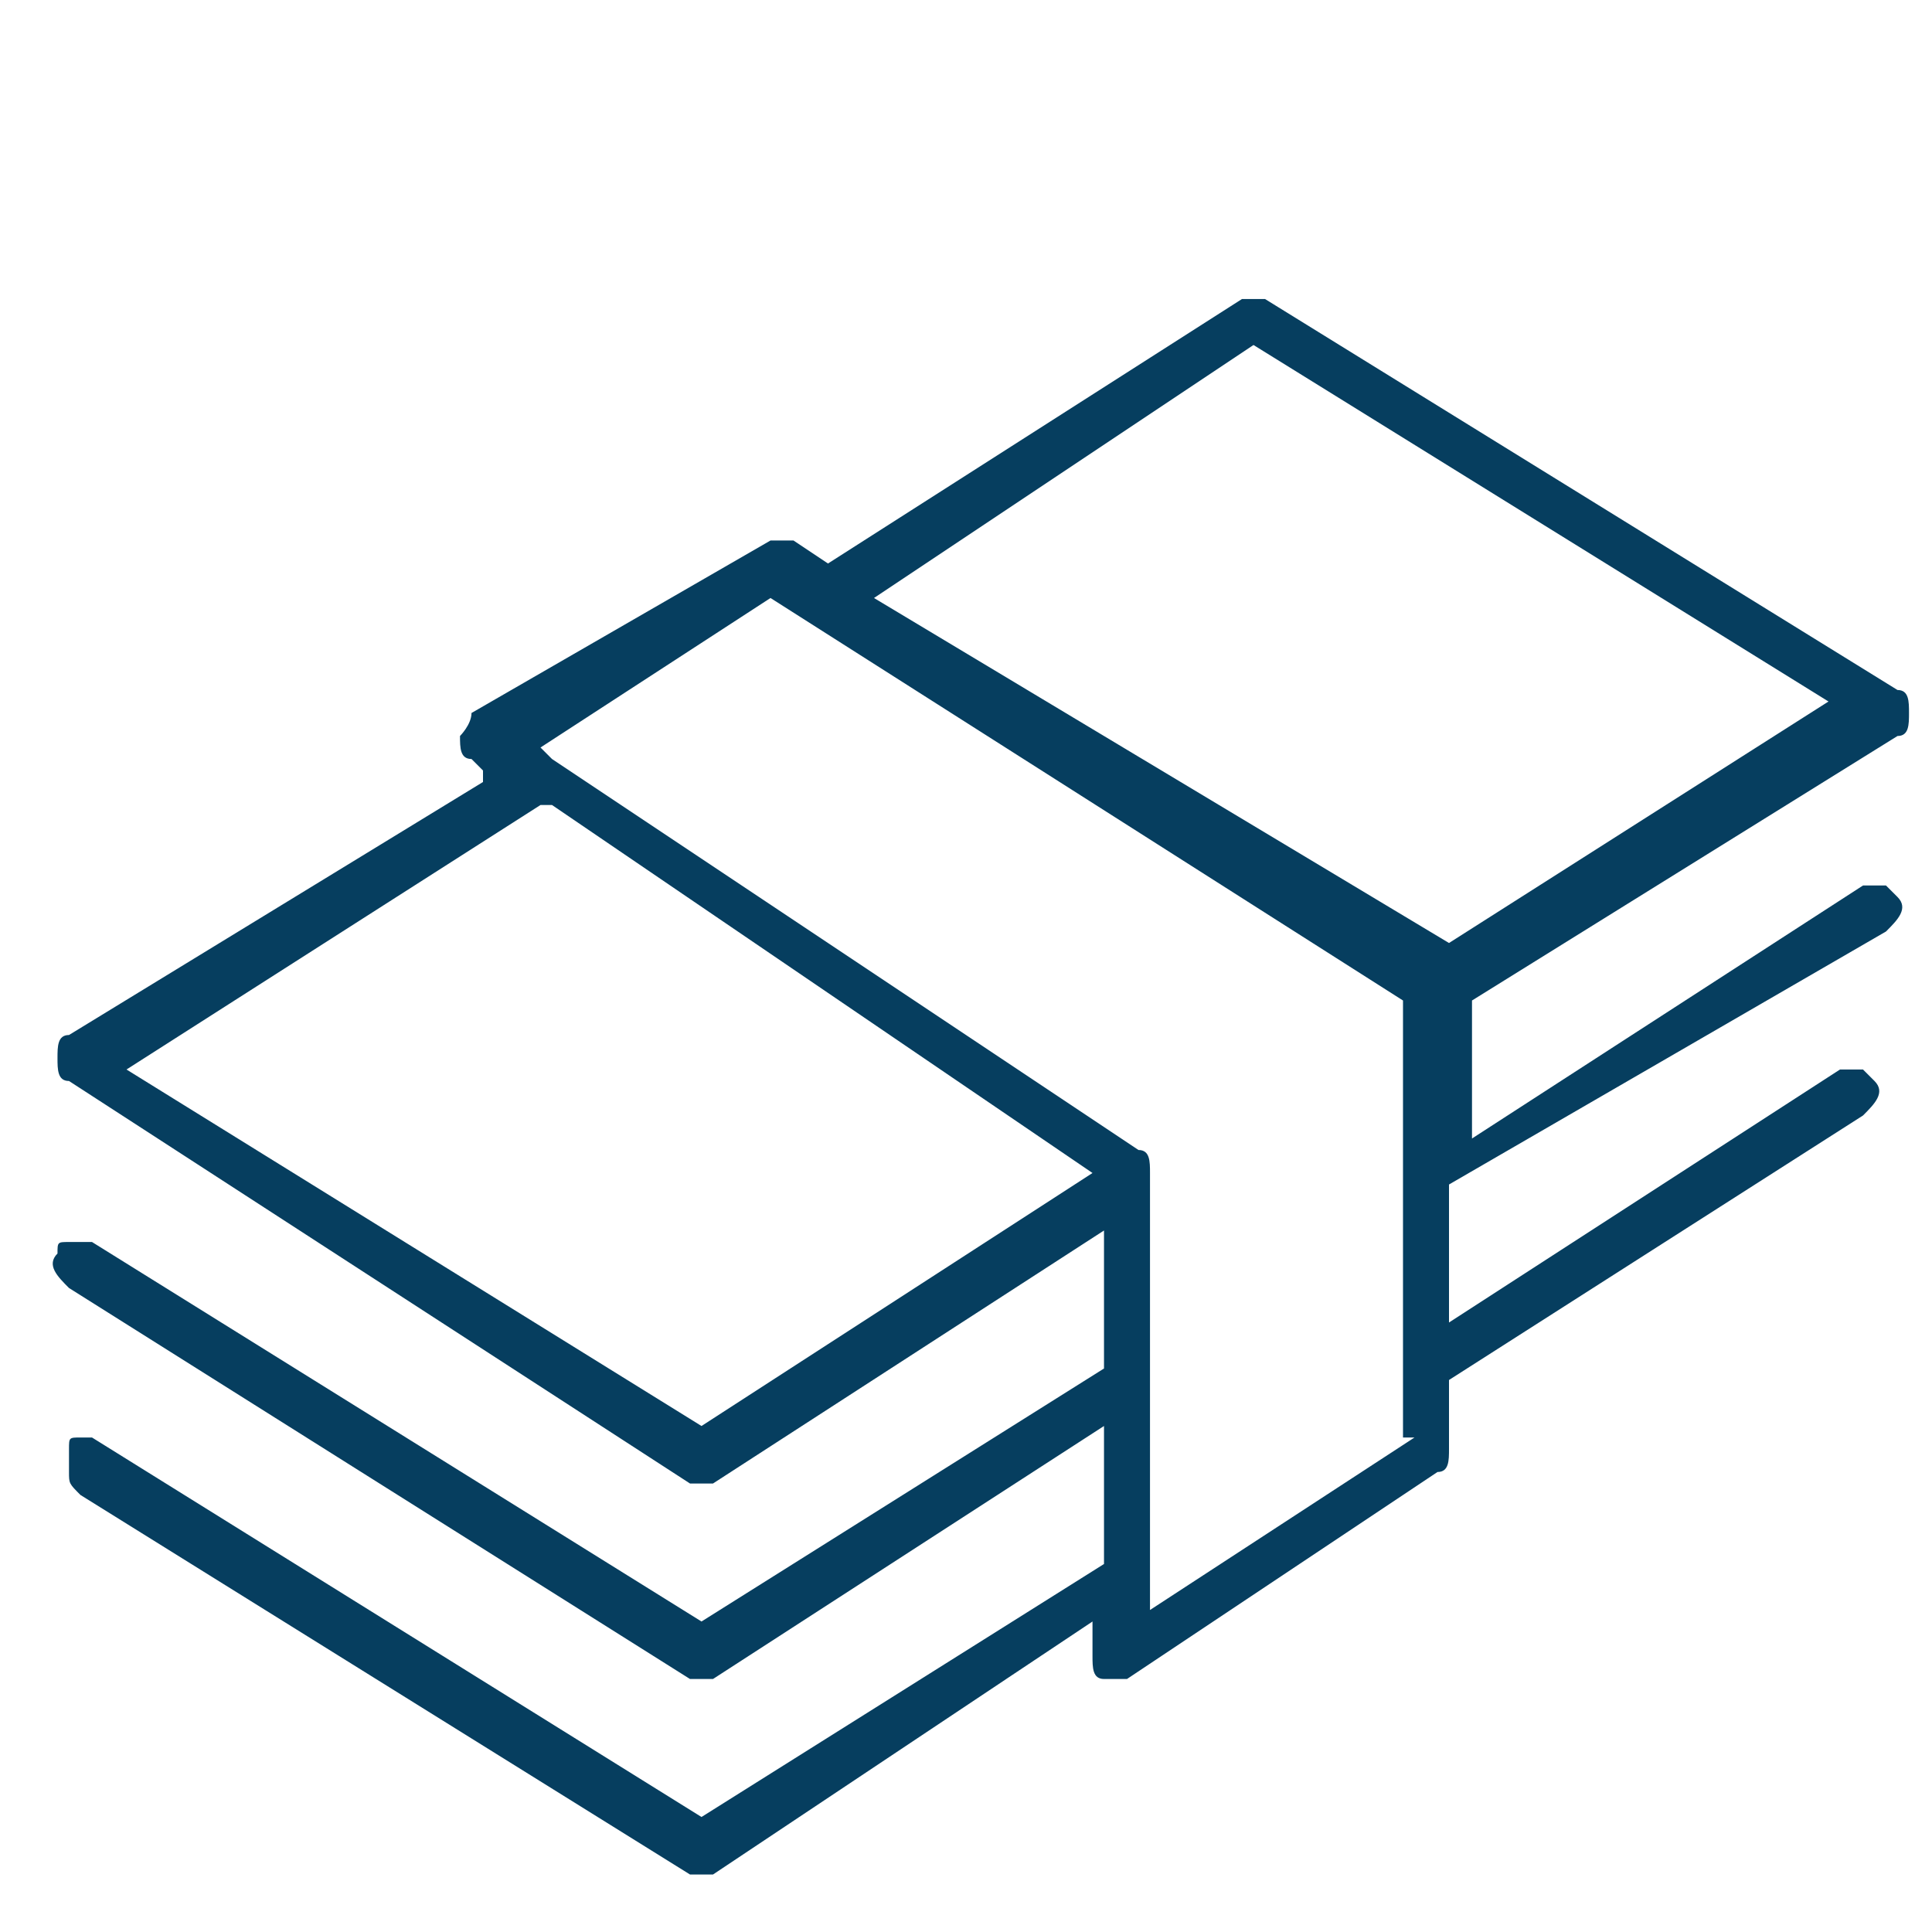 <?xml version="1.0" encoding="utf-8"?>
<!-- Generator: Adobe Illustrator 25.3.1, SVG Export Plug-In . SVG Version: 6.00 Build 0)  -->
<svg version="1.1" id="Layer_1" xmlns="http://www.w3.org/2000/svg" xmlns:xlink="http://www.w3.org/1999/xlink" x="0px" y="0px"
	 width="16.8px" height="16.8px" viewBox="0 0 16.8 16.8" style="enable-background:new 0 0 16.8 16.8;" xml:space="preserve">
<style type="text/css">
	.st0{fill:#063E5F;}
	.st1{fill:#073D5F;}
</style>
<path class="st0" d="M16.4,8.1c0.1-0.1,0.2-0.2,0.1-0.3c0,0-0.1-0.1-0.1-0.1c-0.1,0-0.2,0-0.2,0l-3.4,2.2V8.7l3.7-2.3
	c0.1,0,0.1-0.1,0.1-0.2s0-0.2-0.1-0.2L11,2.6c-0.1,0-0.2,0-0.2,0L7.2,4.9L6.9,4.7c-0.1,0-0.2,0-0.2,0L4.1,6.2C4.1,6.3,4,6.4,4,6.4
	c0,0.1,0,0.2,0.1,0.2l0,0l0.1,0.1L4.2,6.8L0.6,9c-0.1,0-0.1,0.1-0.1,0.2c0,0.1,0,0.2,0.1,0.2L6,12.9c0.1,0,0.2,0,0.2,0l3.4-2.2v1.2
	l-3.5,2.2l-5.3-3.3c0,0-0.1,0-0.2,0c-0.1,0-0.1,0-0.1,0.1c-0.1,0.1,0,0.2,0.1,0.3L6,14.6c0.1,0,0.2,0,0.2,0l3.4-2.2v1.2l-3.5,2.2
	l-5.3-3.3c0,0-0.1,0-0.1,0c0,0,0,0,0,0c-0.1,0-0.1,0-0.1,0.1c0,0,0,0.1,0,0.2c0,0.1,0,0.1,0.1,0.2L6,16.3c0.1,0,0.2,0,0.2,0l3.3-2.2
	v0.3c0,0.1,0,0.2,0.1,0.2c0.1,0,0.2,0,0.2,0l2.7-1.8c0.1,0,0.1-0.1,0.1-0.2v-0.6l3.6-2.3c0.1-0.1,0.2-0.2,0.1-0.3
	c0,0-0.1-0.1-0.1-0.1c-0.1,0-0.2,0-0.2,0l-3.4,2.2v-1.2L16.4,8.1z M6.1,12.4l-5-3.1L4.7,7l0.1,0l4.7,3.2L6.1,12.4z M12.3,12.5L10,14
	v-3.8c0-0.1,0-0.2-0.1-0.2L4.8,6.6L4.7,6.5l2-1.3l5.5,3.5V12.5z M7.6,5.2L10.9,3l5,3.1l-3.3,2.1L7.6,5.2z"/>
</svg>
